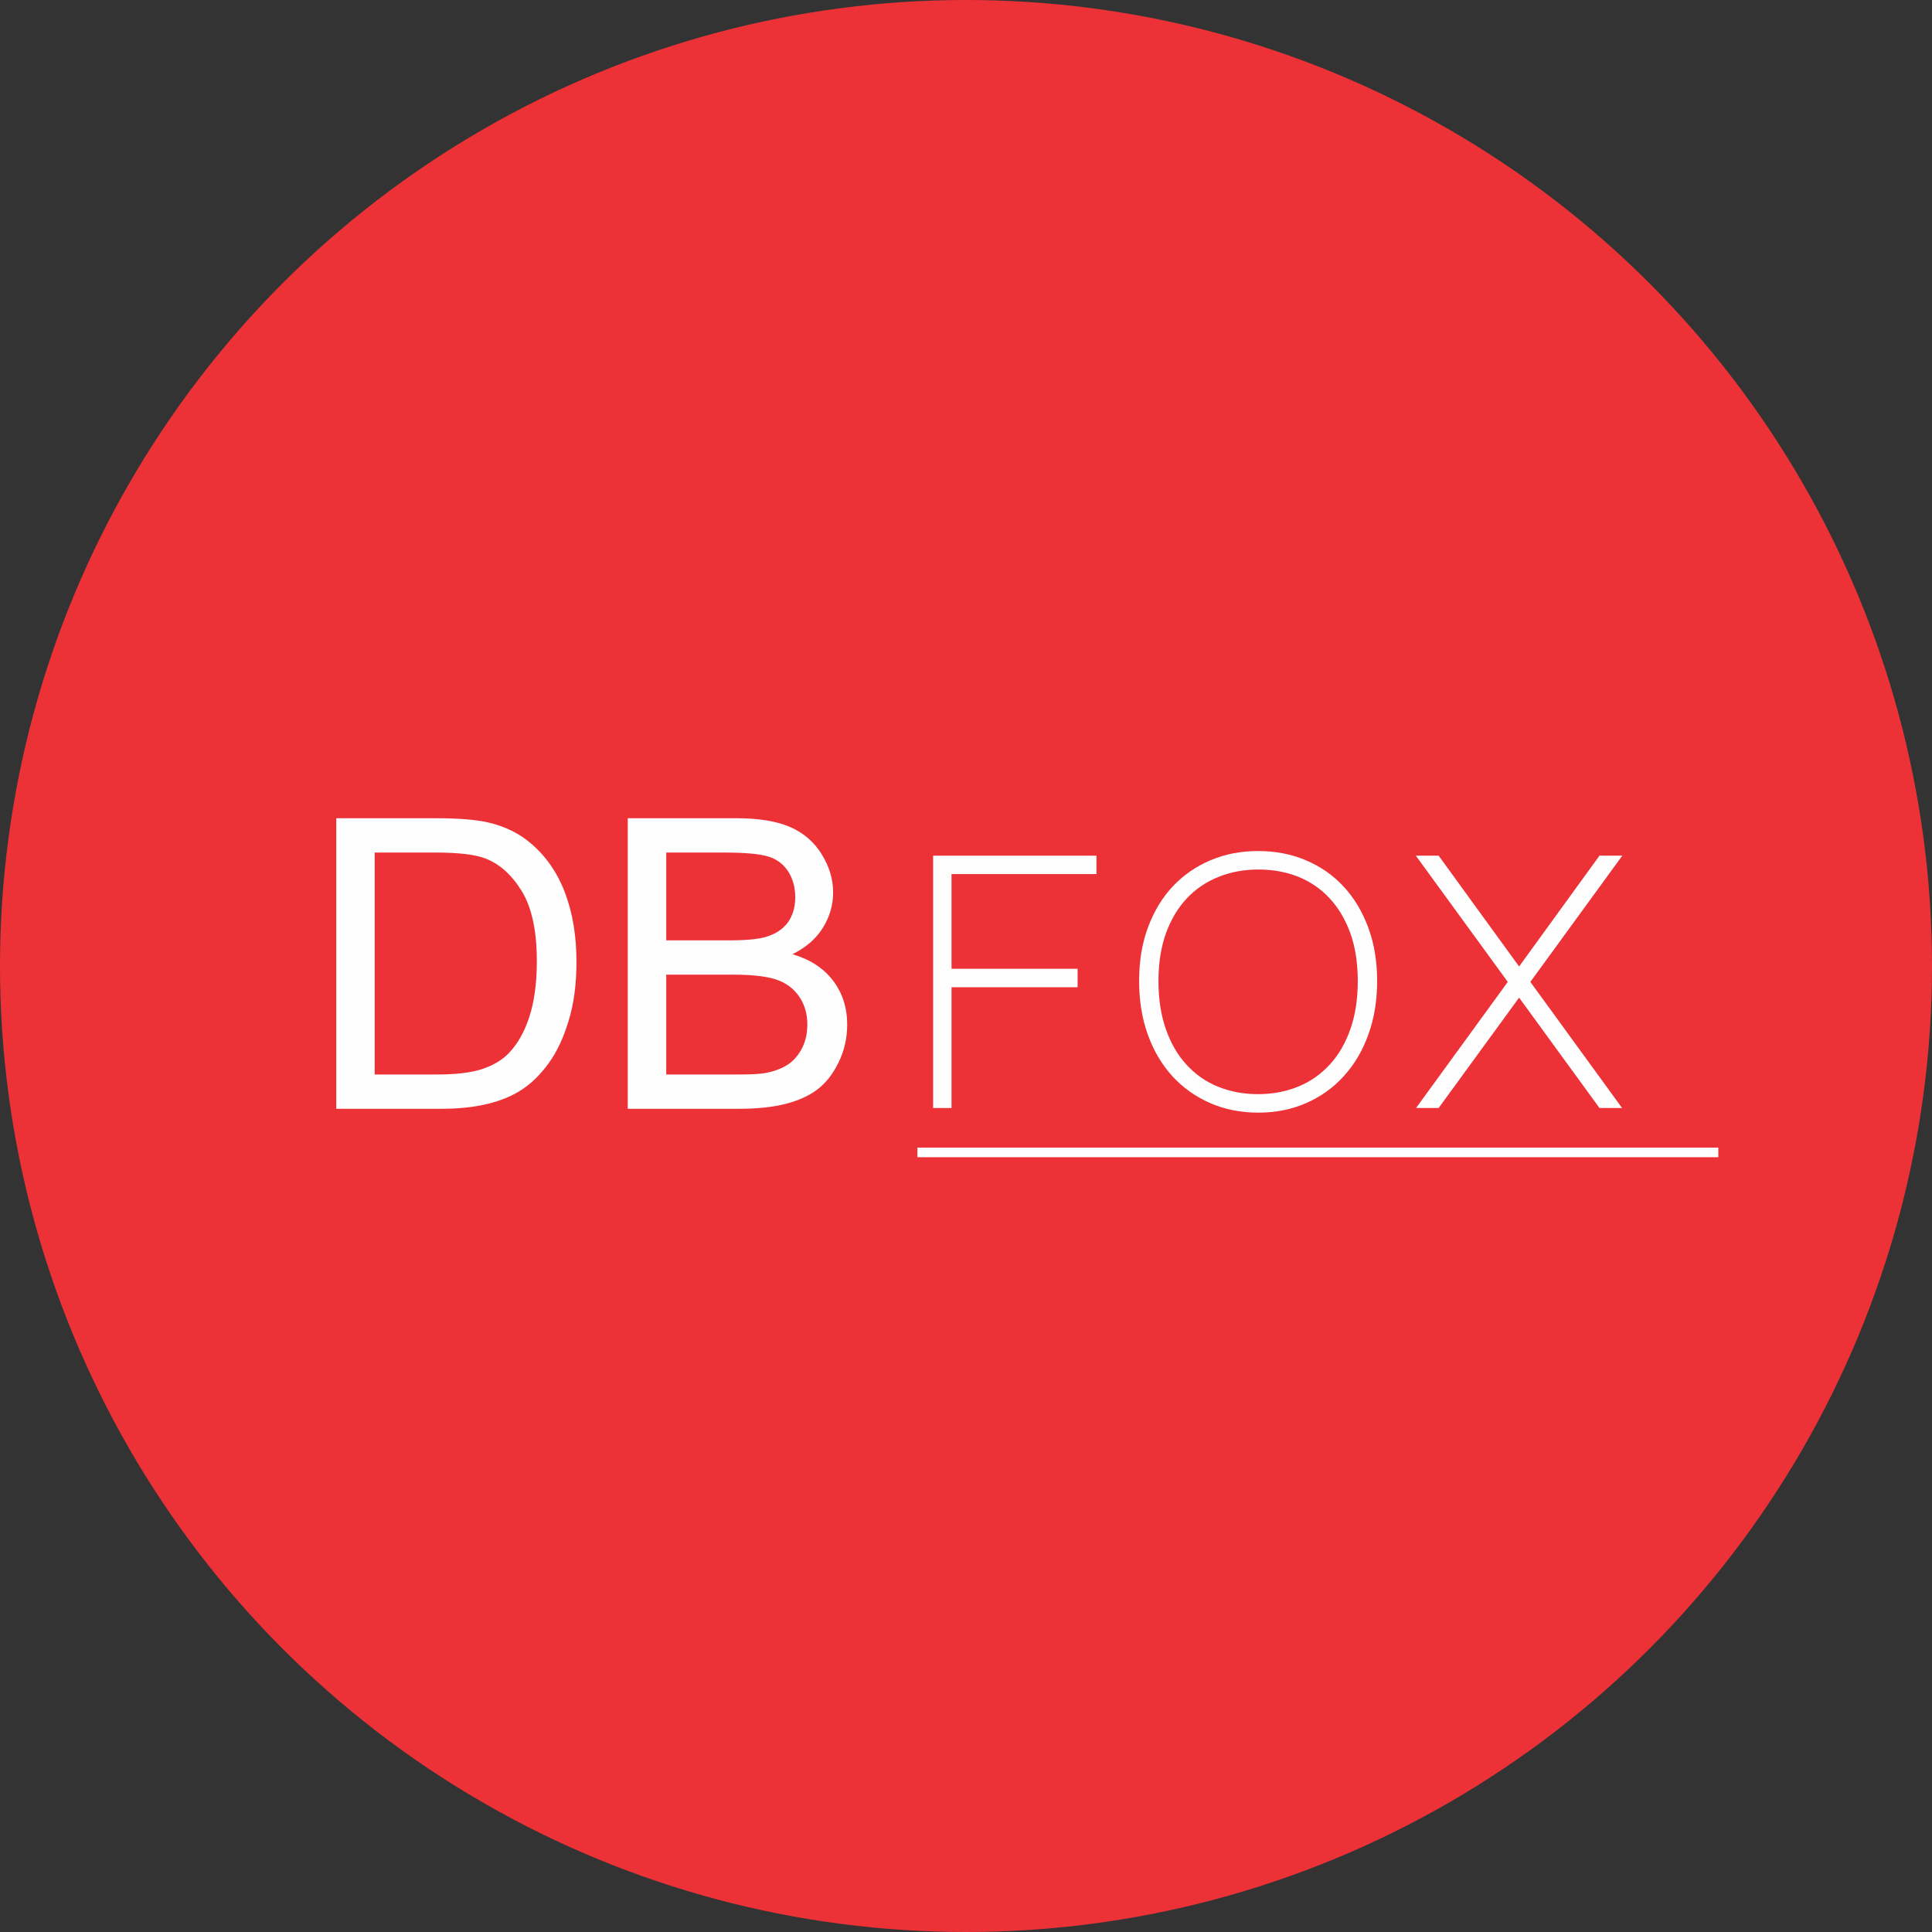 <?xml version="1.0" encoding="UTF-8"?>
<!DOCTYPE svg PUBLIC "-//W3C//DTD SVG 1.1//EN" "http://www.w3.org/Graphics/SVG/1.1/DTD/svg11.dtd">
<!-- Creator: CorelDRAW -->
<svg xmlns="http://www.w3.org/2000/svg" xml:space="preserve" width="1256px" height="1256px" shape-rendering="geometricPrecision" text-rendering="geometricPrecision" image-rendering="optimizeQuality" fill-rule="evenodd" clip-rule="evenodd"
viewBox="0 0 1256 1256"
 xmlns:xlink="http://www.w3.org/1999/xlink">
 <rect x="0" y="0" width="1256" height="1256" fill="#333333" stroke="none"/>
 <g id="Layer_x0020_1">
  <circle fill="#ED3237" cx="628" cy="628" r="628"/>
  <polygon fill="#FEFEFE" fill-rule="nonzero" points="712.828,568.239 618.587,568.239 618.587,629.805 700.556,629.805 700.556,641.822 618.587,641.822 618.587,720.313 606.621,720.313 606.621,556.273 712.828,556.273 "/>
  <path id="1" fill="#FEFEFE" fill-rule="nonzero" d="M817.961 553.256c11.198,0 21.527,1.994 31.038,6.034 9.46,3.989 17.642,9.664 24.493,17.079 6.852,7.363 12.17,16.26 16.005,26.641 3.887,10.38 5.779,21.988 5.779,34.772 0,12.681 -1.892,24.237 -5.676,34.72 -3.784,10.533 -9.102,19.533 -15.954,27.05 -6.852,7.569 -14.982,13.398 -24.441,17.54 -9.409,4.142 -19.841,6.238 -31.244,6.238 -11.352,0 -21.784,-2.096 -31.294,-6.238 -9.46,-4.142 -17.642,-9.971 -24.493,-17.437 -6.852,-7.517 -12.17,-16.516 -15.954,-26.999 -3.784,-10.483 -5.676,-22.091 -5.676,-34.873 0,-12.887 1.892,-24.545 5.779,-34.925 3.835,-10.381 9.204,-19.227 16.056,-26.59 6.904,-7.312 15.085,-12.988 24.493,-16.977 9.46,-4.039 19.84,-6.034 31.09,-6.034zm-0.153 158.057c9.408,0 18.05,-1.637 26.027,-4.858 7.926,-3.222 14.778,-8.028 20.608,-14.318 5.779,-6.29 10.278,-14.011 13.449,-23.113 3.221,-9.153 4.807,-19.585 4.807,-31.242 0,-11.812 -1.637,-22.193 -4.859,-31.193 -3.272,-8.948 -7.772,-16.516 -13.499,-22.653 -5.727,-6.187 -12.528,-10.79 -20.351,-13.96 -7.874,-3.118 -16.414,-4.704 -25.72,-4.704 -9.46,0 -18.205,1.586 -26.13,4.807 -7.926,3.17 -14.829,7.824 -20.608,13.96 -5.779,6.187 -10.278,13.755 -13.55,22.703 -3.222,9 -4.858,19.329 -4.858,31.04 0,11.658 1.585,22.089 4.807,31.242 3.17,9.102 7.618,16.823 13.397,23.113 5.727,6.29 12.579,11.095 20.505,14.318 7.926,3.221 16.619,4.858 25.976,4.858z"/>
  <polygon id="12" fill="#FEFEFE" fill-rule="nonzero" points="935.263,556.273 987.574,628.322 1039.83,556.273 1054.66,556.273 994.886,638.345 1054.51,720.313 1039.83,720.313 987.574,648.571 935.263,720.313 920.588,720.313 980.211,638.345 920.434,556.273 "/>
  <rect fill="#FEFEFE" x="596.41" y="746.066" width="520.676" height="6.247"/>
  <path fill="#FEFEFE" fill-rule="nonzero" d="M218.605 720.828l0 -188.88 65.041 0c14.688,0 25.903,0.925 33.643,2.728 10.818,2.462 20.053,6.992 27.705,13.501 9.938,8.444 17.415,19.174 22.34,32.278 4.97,13.105 7.433,28.058 7.433,44.9 0,14.337 -1.672,27.046 -5.057,38.129 -3.343,11.081 -7.609,20.273 -12.886,27.529 -5.233,7.256 -10.95,12.973 -17.195,17.107 -6.2,4.179 -13.72,7.344 -22.516,9.499 -8.839,2.155 -18.954,3.21 -30.344,3.21l-68.165 0zm24.979 -22.296l40.327 0c12.445,0 22.252,-1.143 29.332,-3.474 7.081,-2.331 12.71,-5.586 16.932,-9.807 5.937,-5.893 10.553,-13.896 13.852,-23.879 3.298,-10.027 4.969,-22.12 4.969,-36.413 0,-19.746 -3.254,-34.917 -9.719,-45.515 -6.508,-10.642 -14.38,-17.723 -23.66,-21.329 -6.684,-2.594 -17.502,-3.869 -32.322,-3.869l-39.712 0 0 144.287z"/>
  <path id="1" fill="#FEFEFE" fill-rule="nonzero" d="M408.1 720.828l0 -188.88 70.891 0c14.424,0 25.991,1.935 34.697,5.717 8.752,3.827 15.568,9.719 20.493,17.679 4.926,7.916 7.433,16.227 7.433,24.935 0,8.047 -2.199,15.655 -6.597,22.779 -4.353,7.125 -10.994,12.886 -19.833,17.284 11.433,3.342 20.185,9.059 26.341,17.107 6.158,8.092 9.236,17.634 9.236,28.628 0,8.839 -1.892,17.063 -5.63,24.672 -3.737,7.608 -8.355,13.456 -13.852,17.59 -5.496,4.134 -12.401,7.213 -20.669,9.323 -8.268,2.111 -18.425,3.167 -30.475,3.167l-72.035 0zm25.024 -109.502l40.854 0c11.039,0 18.998,-0.747 23.836,-2.199 6.332,-1.89 11.126,-5.013 14.337,-9.411 3.21,-4.398 4.838,-9.895 4.838,-16.491 0,-6.245 -1.496,-11.786 -4.486,-16.535 -3.035,-4.794 -7.344,-8.048 -12.886,-9.807 -5.585,-1.759 -15.171,-2.638 -28.761,-2.638l-37.732 0 0 57.081zm0 87.206l47.011 0c8.092,0 13.764,-0.308 17.018,-0.88 5.761,-1.056 10.555,-2.77 14.425,-5.189 3.869,-2.374 7.036,-5.893 9.543,-10.466 2.462,-4.618 3.738,-9.895 3.738,-15.92 0,-7.036 -1.804,-13.149 -5.41,-18.382 -3.606,-5.189 -8.619,-8.839 -15.039,-10.95 -6.377,-2.067 -15.612,-3.123 -27.618,-3.123l-43.669 0 0 64.91z"/>
 </g>
</svg>
